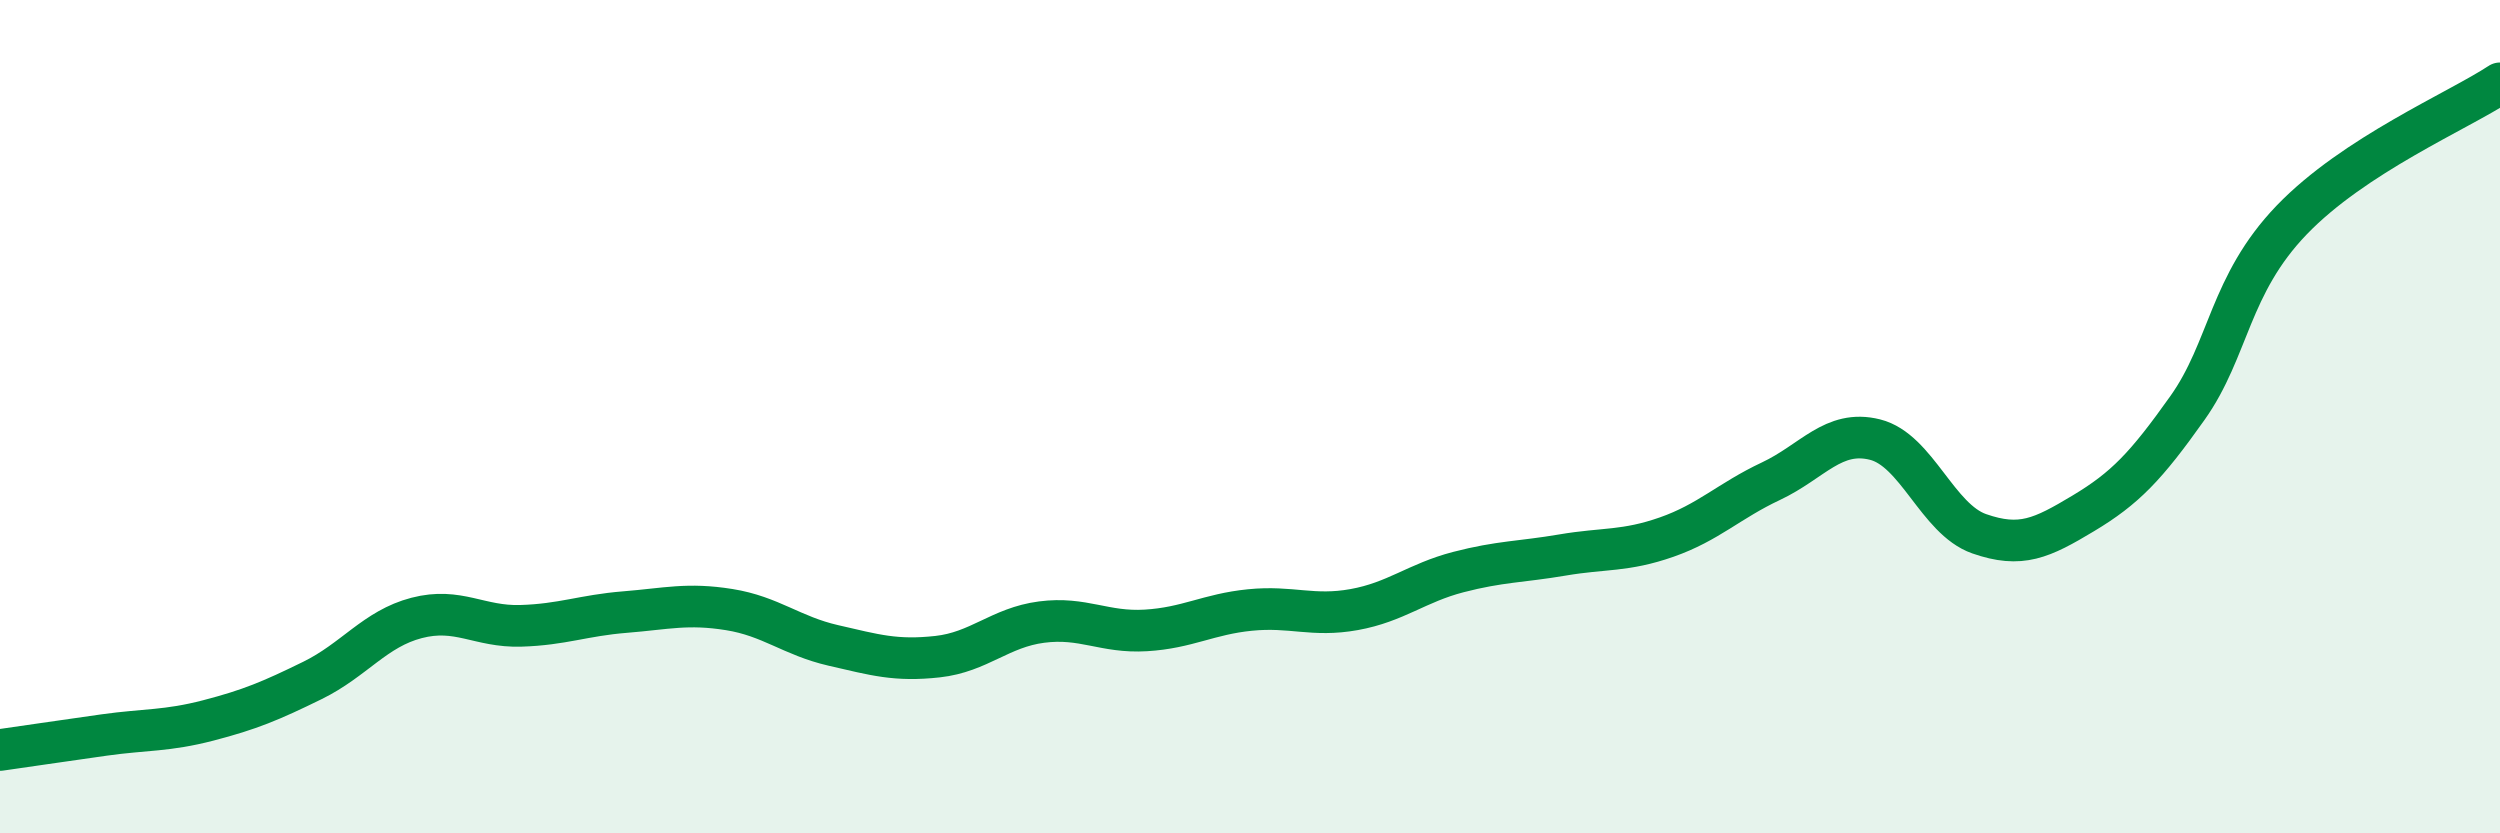 
    <svg width="60" height="20" viewBox="0 0 60 20" xmlns="http://www.w3.org/2000/svg">
      <path
        d="M 0,18 C 0.5,17.93 1.5,17.78 2.5,17.64 C 3.5,17.5 4,17.55 5,17.29 C 6,17.03 6.5,16.82 7.5,16.33 C 8.5,15.84 9,15.09 10,14.83 C 11,14.57 11.5,15.05 12.5,15.02 C 13.5,14.99 14,14.77 15,14.69 C 16,14.61 16.5,14.47 17.5,14.63 C 18.5,14.79 19,15.26 20,15.49 C 21,15.72 21.5,15.87 22.5,15.76 C 23.5,15.65 24,15.06 25,14.93 C 26,14.8 26.5,15.19 27.5,15.13 C 28.5,15.07 29,14.74 30,14.64 C 31,14.54 31.5,14.81 32.5,14.63 C 33.5,14.45 34,13.99 35,13.73 C 36,13.47 36.5,13.49 37.5,13.32 C 38.5,13.15 39,13.24 40,12.89 C 41,12.54 41.5,12.02 42.5,11.55 C 43.5,11.08 44,10.3 45,10.55 C 46,10.8 46.5,12.46 47.5,12.81 C 48.5,13.16 49,12.92 50,12.32 C 51,11.72 51.5,11.2 52.5,9.79 C 53.5,8.38 53.5,6.84 55,5.28 C 56.5,3.72 59,2.66 60,2L60 20L0 20Z"
        fill="#008740"
        opacity="0.1"
        stroke-linecap="round"
        stroke-linejoin="round"
      />
      <path
        d="M 0,18 C 0.5,17.93 1.5,17.78 2.5,17.64 C 3.5,17.5 4,17.55 5,17.29 C 6,17.03 6.5,16.82 7.5,16.33 C 8.5,15.84 9,15.09 10,14.83 C 11,14.57 11.5,15.05 12.5,15.02 C 13.5,14.99 14,14.77 15,14.69 C 16,14.61 16.5,14.47 17.5,14.63 C 18.5,14.79 19,15.26 20,15.49 C 21,15.72 21.5,15.87 22.5,15.76 C 23.5,15.65 24,15.06 25,14.93 C 26,14.8 26.5,15.19 27.5,15.13 C 28.5,15.07 29,14.74 30,14.64 C 31,14.54 31.5,14.81 32.5,14.63 C 33.5,14.45 34,13.99 35,13.73 C 36,13.47 36.5,13.49 37.5,13.32 C 38.5,13.15 39,13.24 40,12.89 C 41,12.54 41.5,12.02 42.5,11.55 C 43.5,11.08 44,10.3 45,10.55 C 46,10.8 46.5,12.46 47.5,12.81 C 48.5,13.16 49,12.92 50,12.32 C 51,11.72 51.5,11.2 52.5,9.79 C 53.5,8.38 53.5,6.84 55,5.28 C 56.5,3.72 59,2.66 60,2"
        stroke="#008740"
        stroke-width="1"
        fill="none"
        stroke-linecap="round"
        stroke-linejoin="round"
      />
    </svg>
  